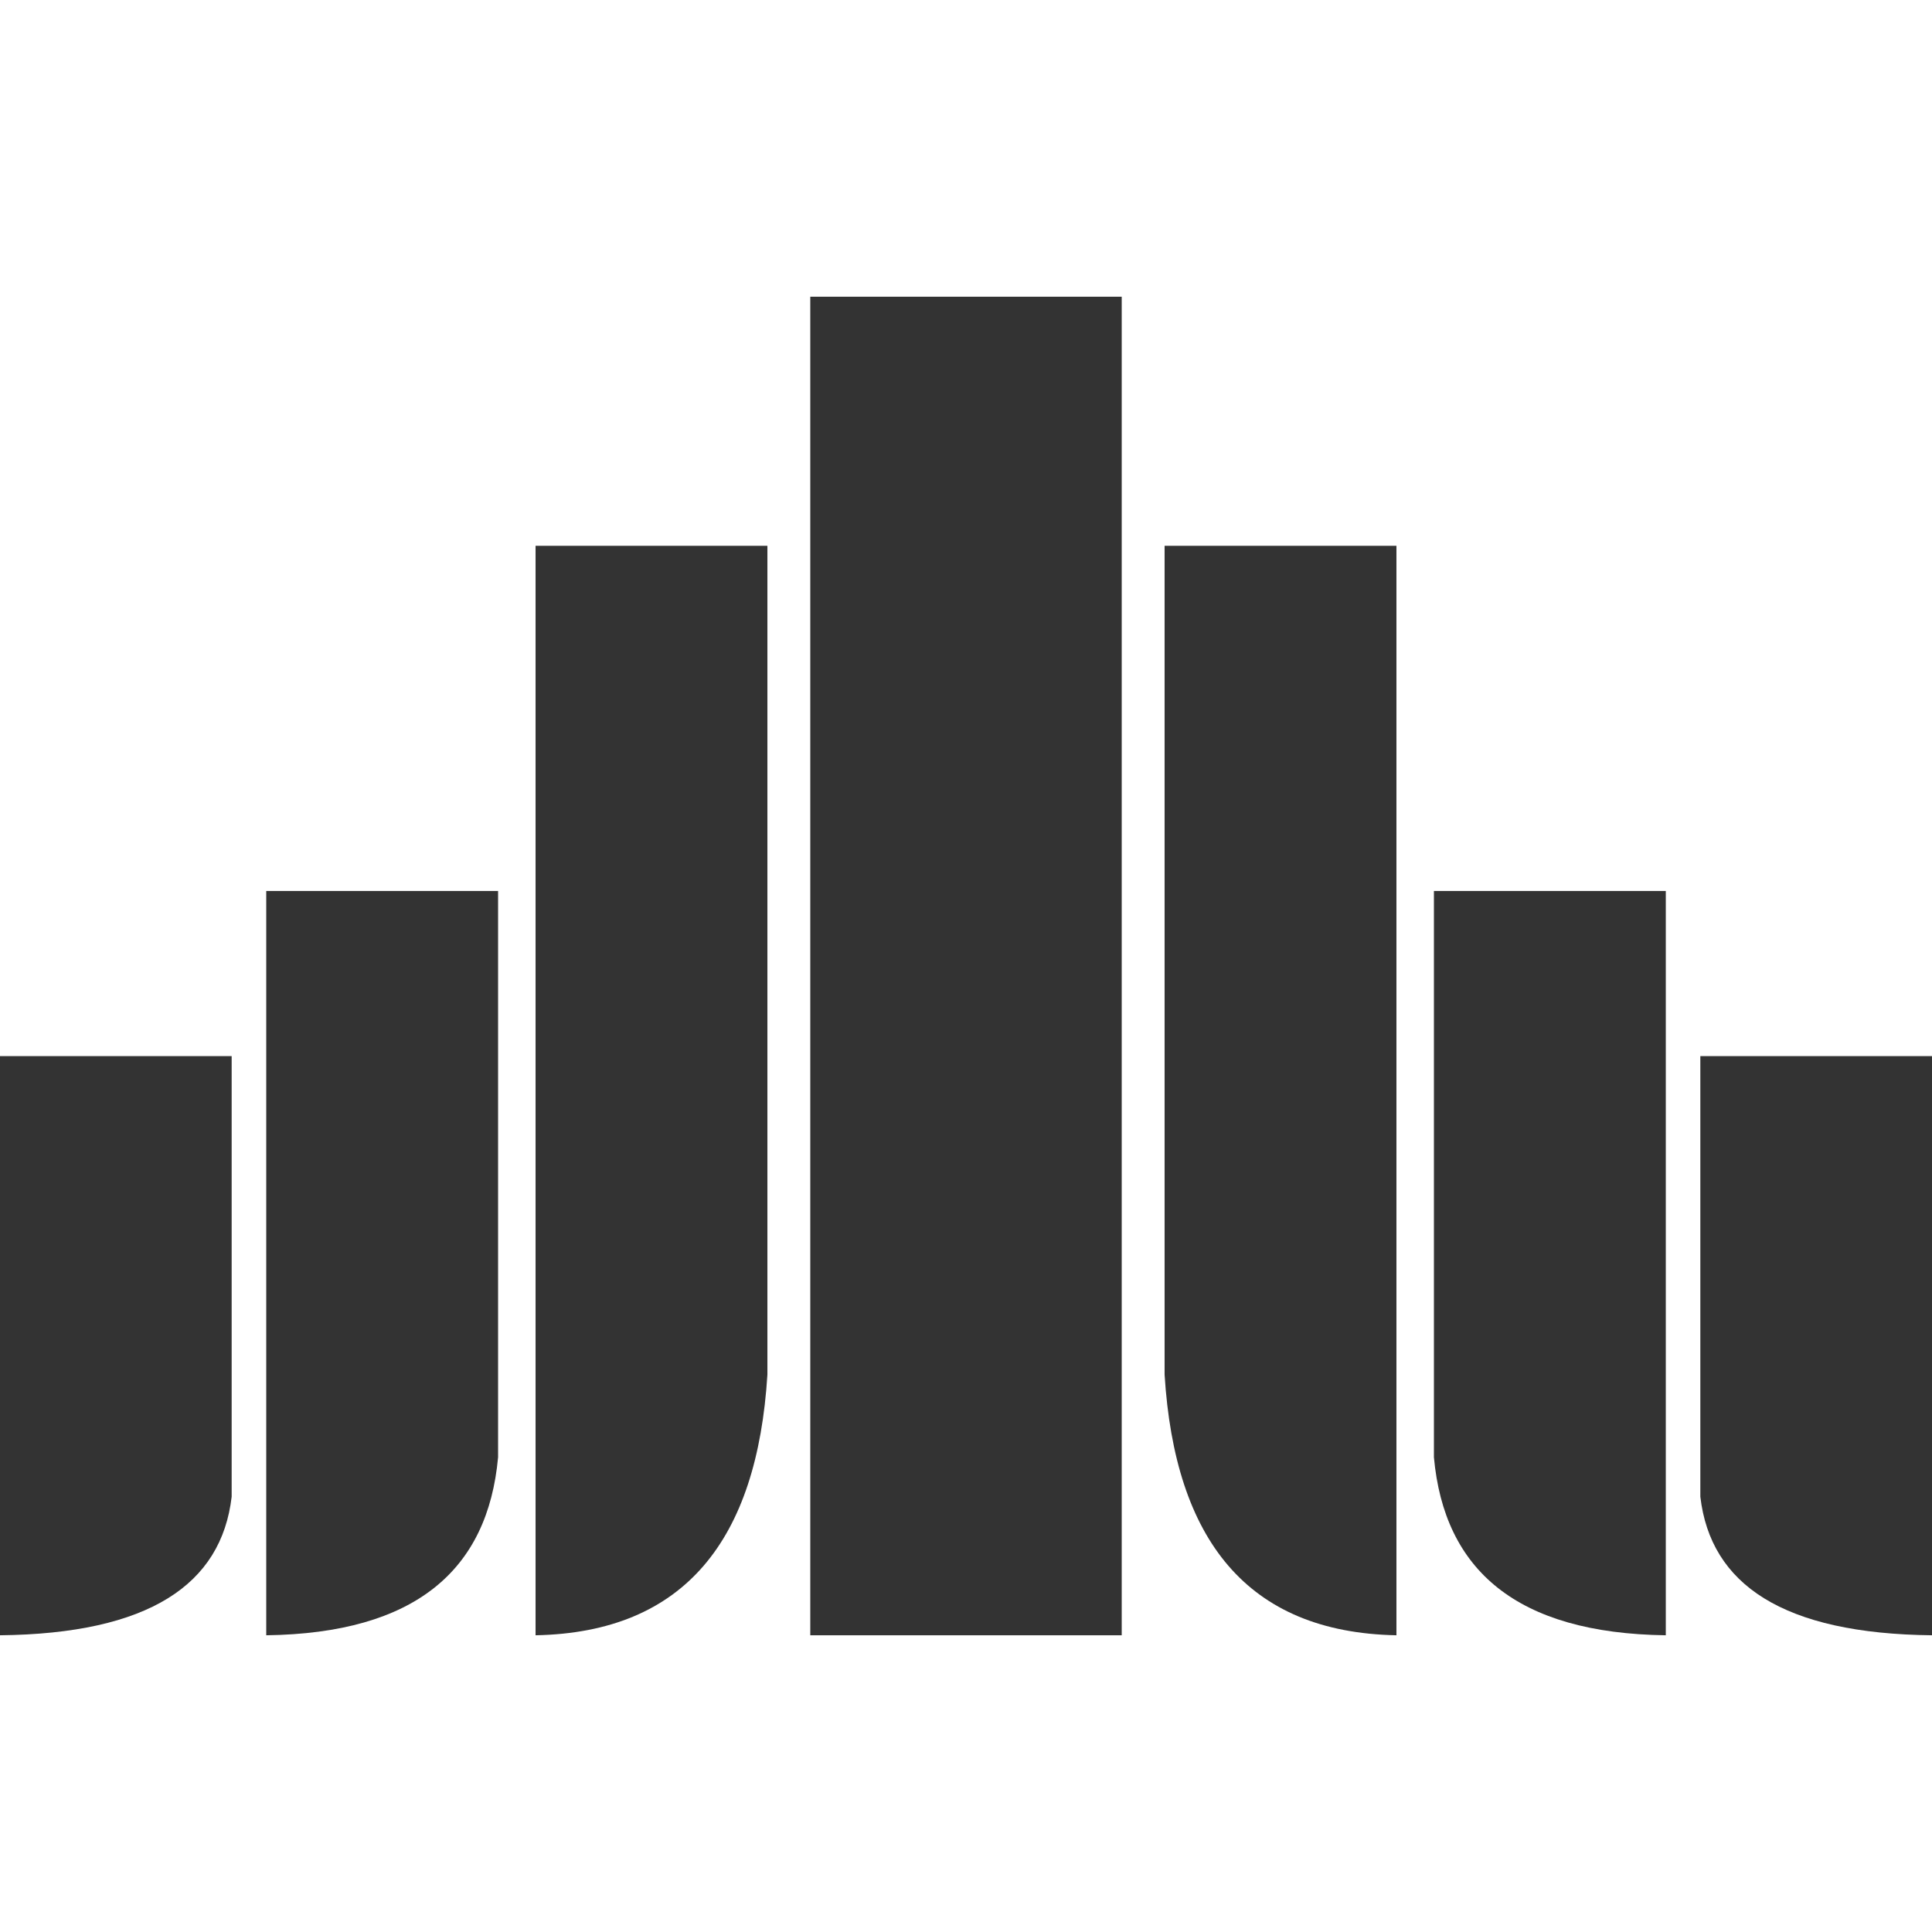 <?xml version="1.0" encoding="UTF-8"?> <svg xmlns="http://www.w3.org/2000/svg" xmlns:xlink="http://www.w3.org/1999/xlink" xml:space="preserve" width="433px" height="433px" version="1.1" style="shape-rendering:geometricPrecision; text-rendering:geometricPrecision; image-rendering:optimizeQuality; fill-rule:evenodd; clip-rule:evenodd" viewBox="0 0 433 433"> <defs> <style type="text/css"> .fil0 {fill:#333333} </style> </defs> <g id="Слой_x0020_1">  <g id="_2642329660048"> <polygon class="fil0" points="181.6,66.5 251.4,66.5 251.4,366.5 181.6,366.5 "></polygon> <path class="fil0" d="M261.01 122.32l51.96 0 0 244.18c-33.45,-0.65 -49.67,-21.42 -51.96,-58.41l0 -185.77z"></path> <path class="fil0" d="M171.99 122.32l-51.96 0 0 244.18c33.45,-0.65 49.67,-21.42 51.96,-58.41l0 -185.77z"></path> <path class="fil0" d="M321.37 199.69l51.97 0 0 166.81c-33.46,-0.45 -49.67,-14.63 -51.97,-39.9l0 -126.91z"></path> <path class="fil0" d="M111.63 199.69l-51.96 0 0 166.81c33.45,-0.45 49.66,-14.63 51.96,-39.9l0 -126.91z"></path> <path class="fil0" d="M381.08 236.69l51.97 0 0 129.81c-33.45,-0.35 -49.67,-11.38 -51.97,-31.05l0 -98.76z"></path> <path class="fil0" d="M51.92 236.69l-51.97 0 0 129.81c33.45,-0.35 49.67,-11.38 51.97,-31.05l0 -98.76z"></path> </g> </g> </svg> 